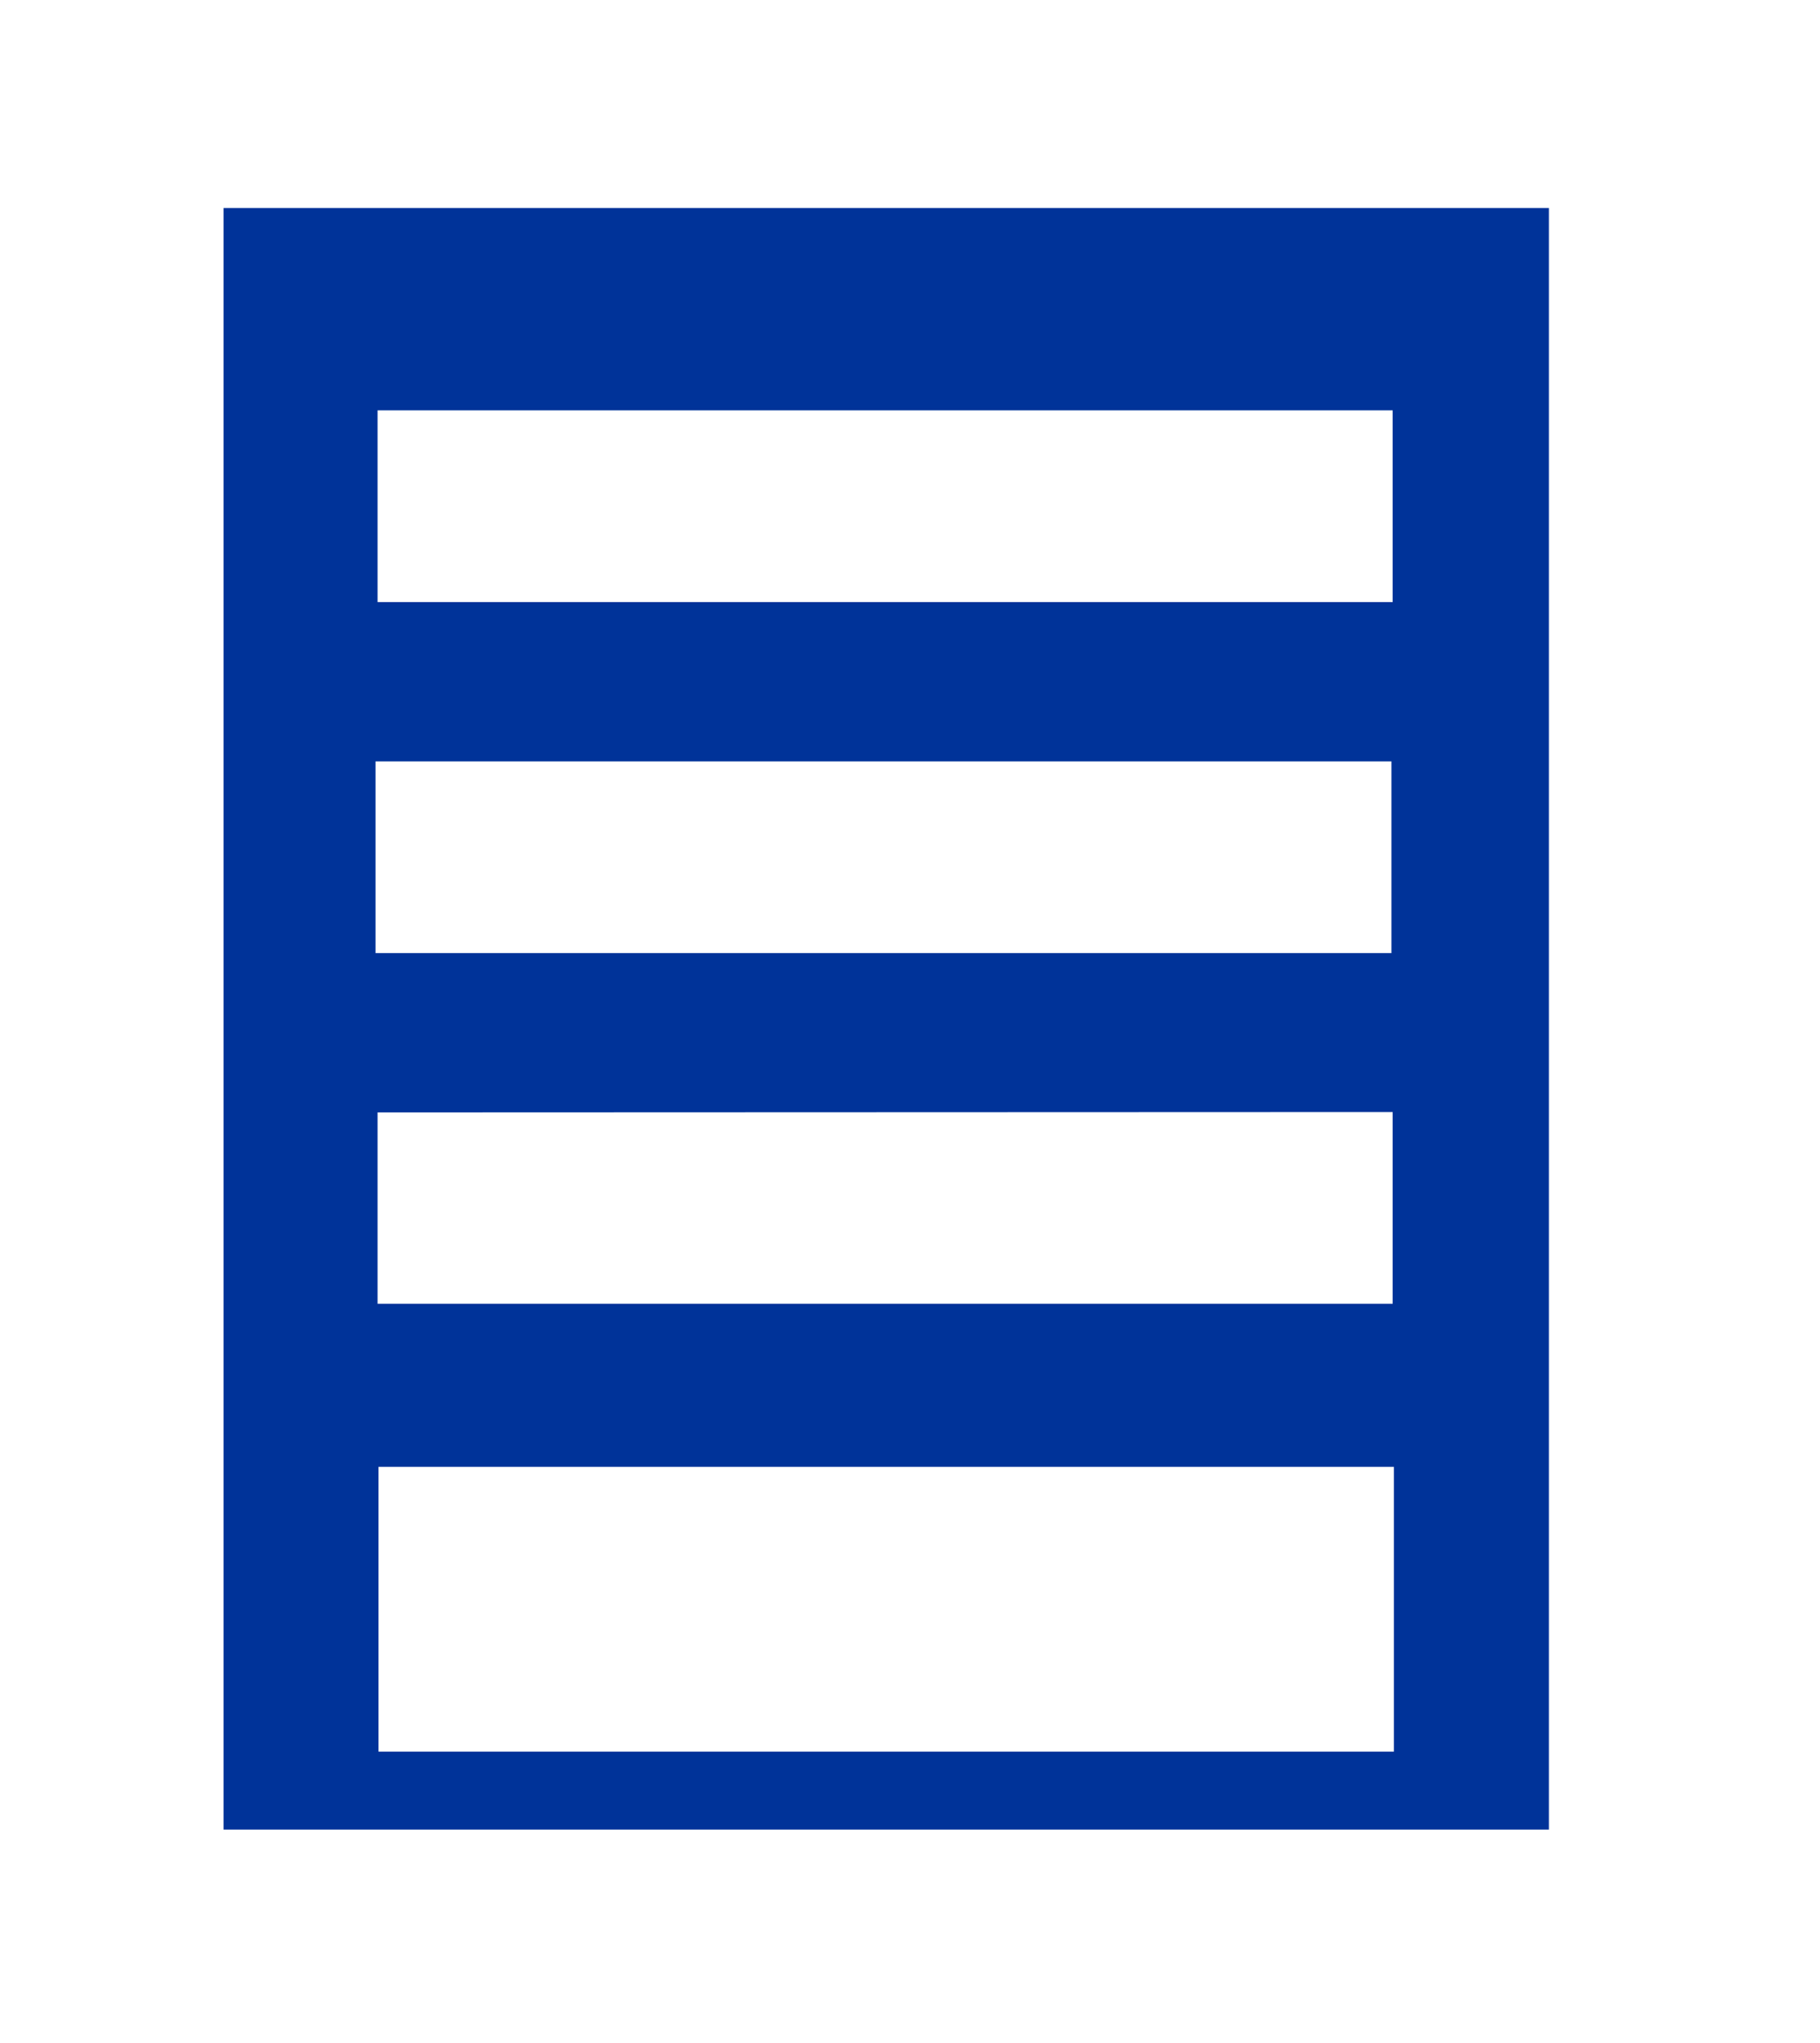 <?xml version="1.0" encoding="UTF-8"?>
<!DOCTYPE svg  PUBLIC '-//W3C//DTD SVG 1.1//EN'  'http://www.w3.org/Graphics/SVG/1.1/DTD/svg11.dtd'>
<svg version="1.1" width="194.55" height="218.33" viewBox="0 0 194.55 218.33" xmlns="http://www.w3.org/2000/svg">
<defs>
<style>.a{fill:#003399;}
</style>
</defs>
<path class="a" d="M23.9,22.23V195.55H165.57V22.23ZM40.36,43.86H148.87V64.35H40.36Zm108.51,75v20.49H40.36V118.9ZM40.14,81.38h108.6v20.49H40.14ZM149,187.22H40.46V156.78H149Z"/>
</svg>